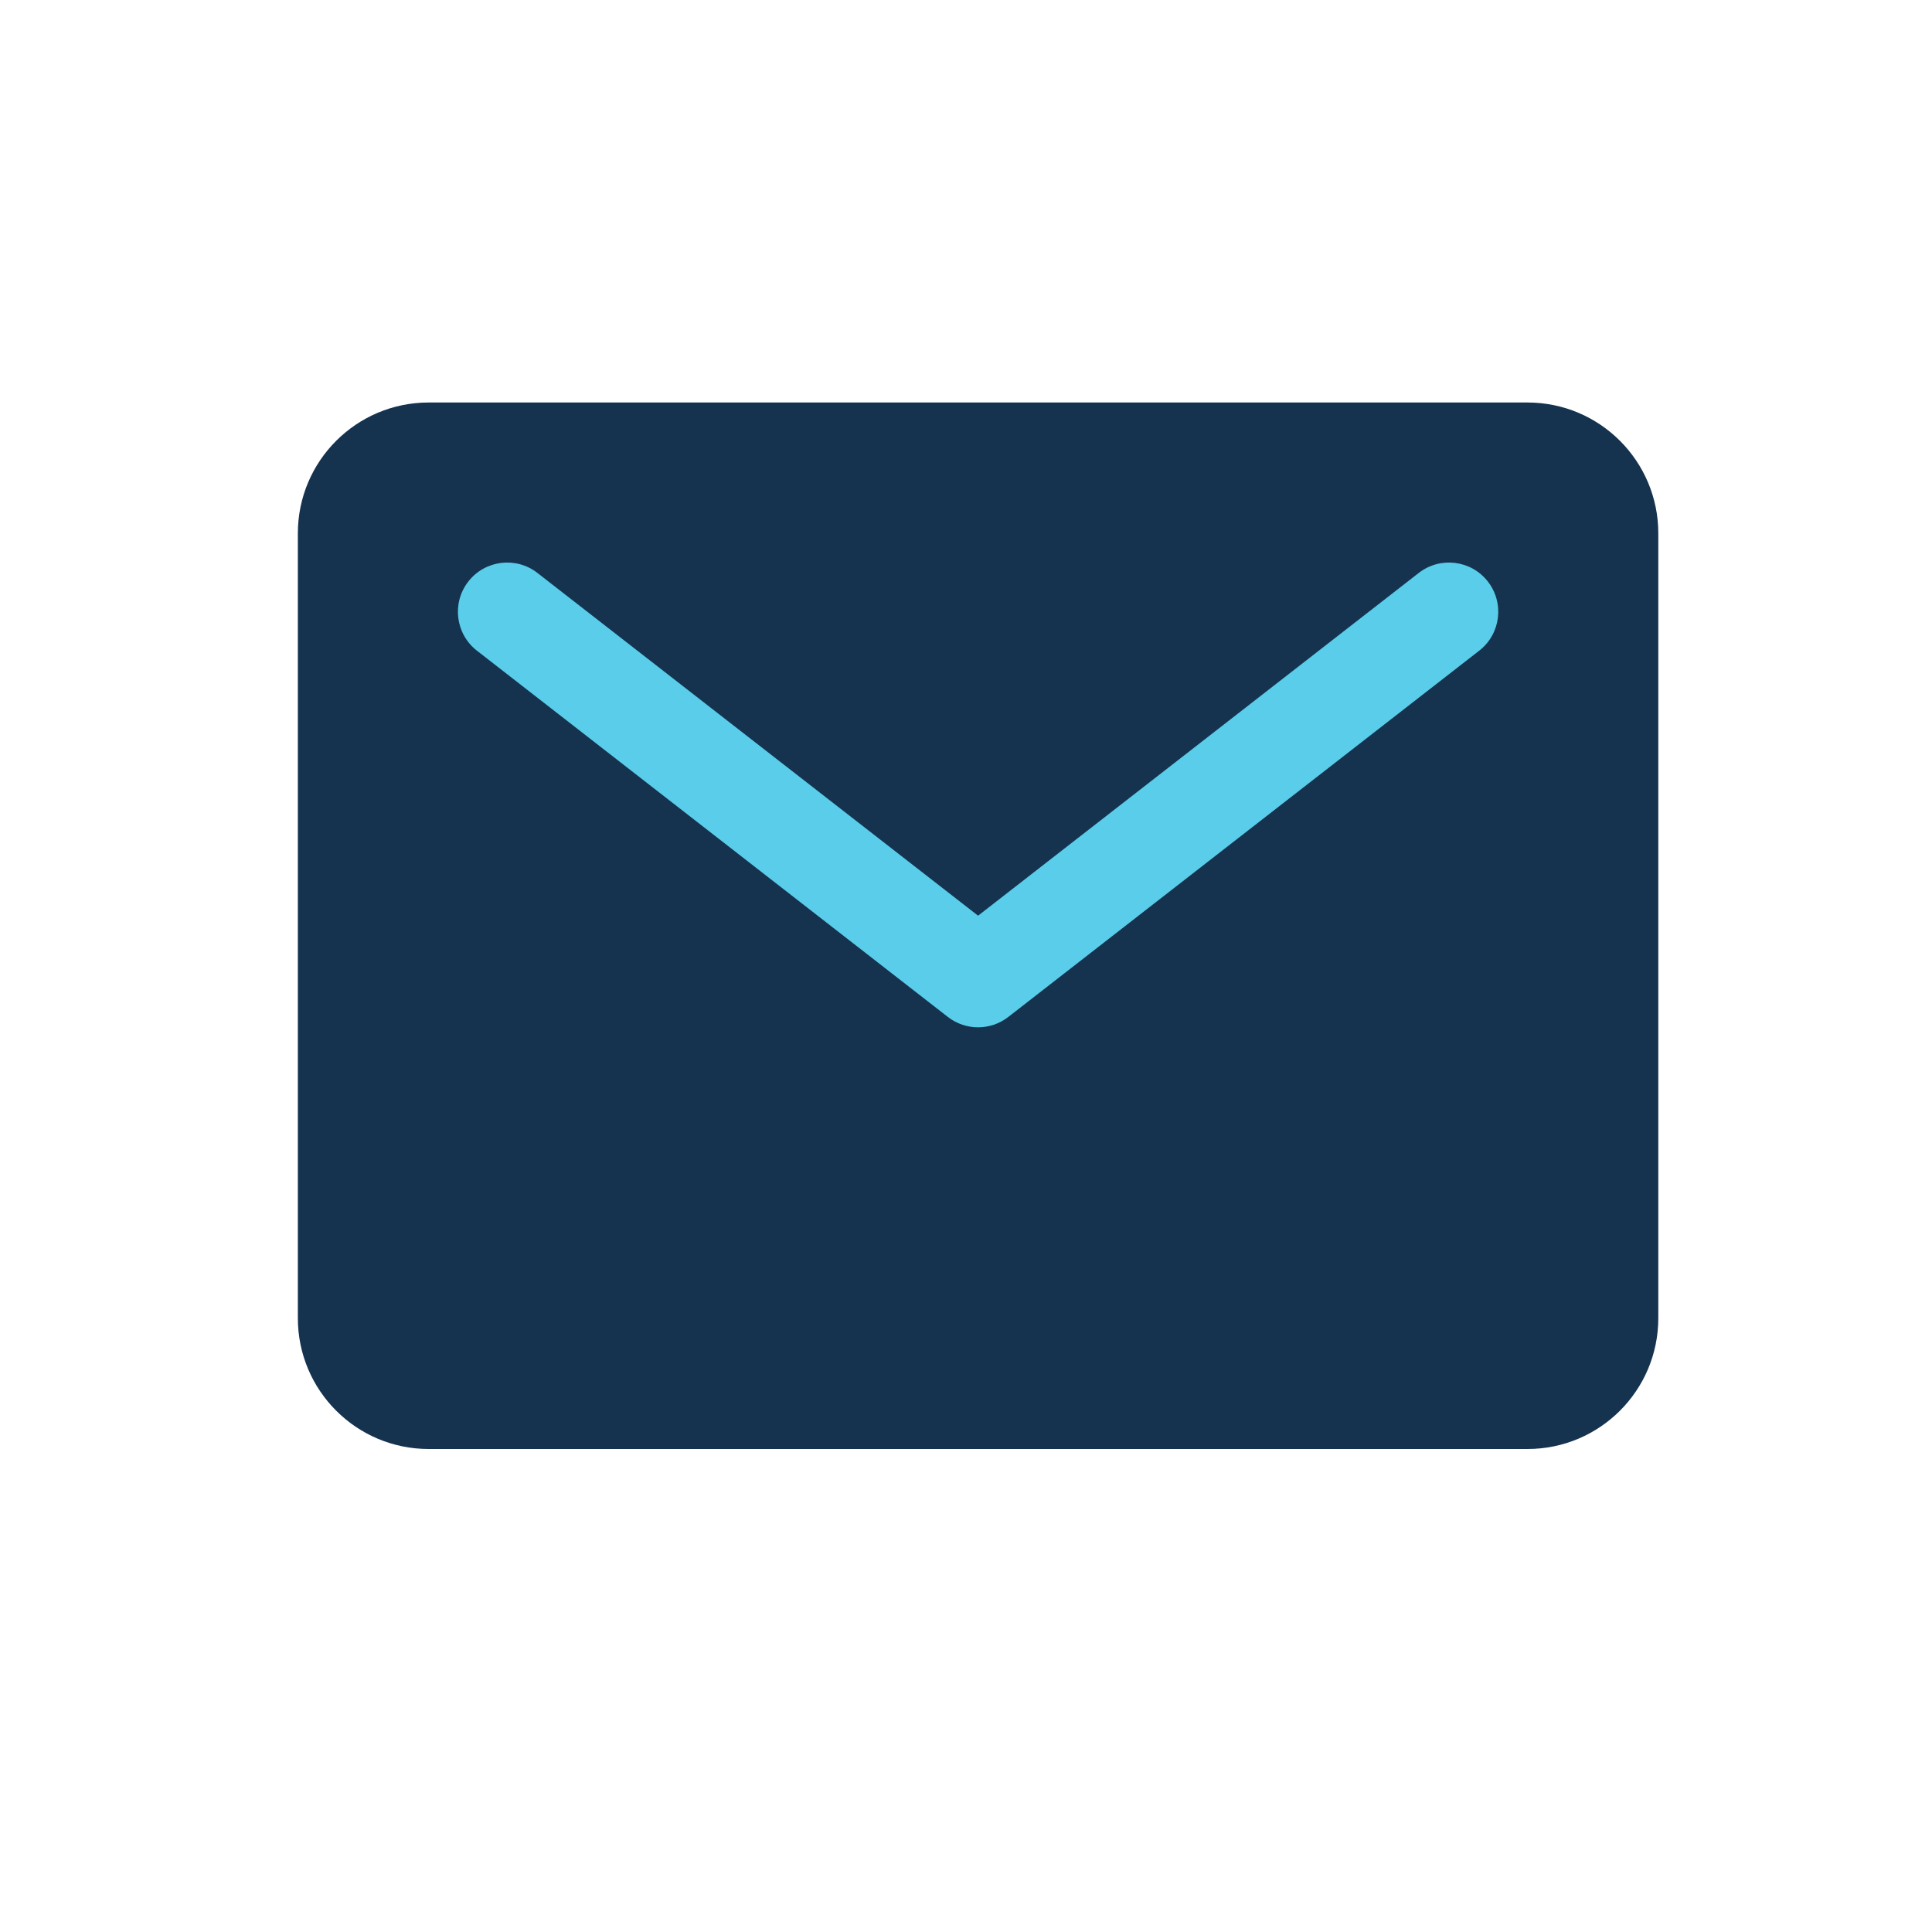 <?xml version="1.0" encoding="UTF-8"?> <svg xmlns="http://www.w3.org/2000/svg" width="120" height="120" viewBox="0 0 120 120" fill="none"> <path d="M94.875 25H26.625C22.138 25 18.5 28.638 18.5 33.125V81.875C18.5 86.362 22.138 90 26.625 90H94.875C99.362 90 103 86.362 103 81.875V33.125C103 28.638 99.362 25 94.875 25Z" fill="#15334F"></path> <path fill-rule="evenodd" clip-rule="evenodd" d="M29.086 36.122C30.123 34.788 32.045 34.548 33.378 35.585L60.75 56.875L88.122 35.585C89.456 34.548 91.378 34.788 92.415 36.122C93.452 37.455 93.212 39.377 91.878 40.414L62.628 63.164C61.524 64.023 59.977 64.023 58.872 63.164L29.622 40.414C28.289 39.377 28.049 37.455 29.086 36.122Z" fill="#59CDEA"></path> </svg> 